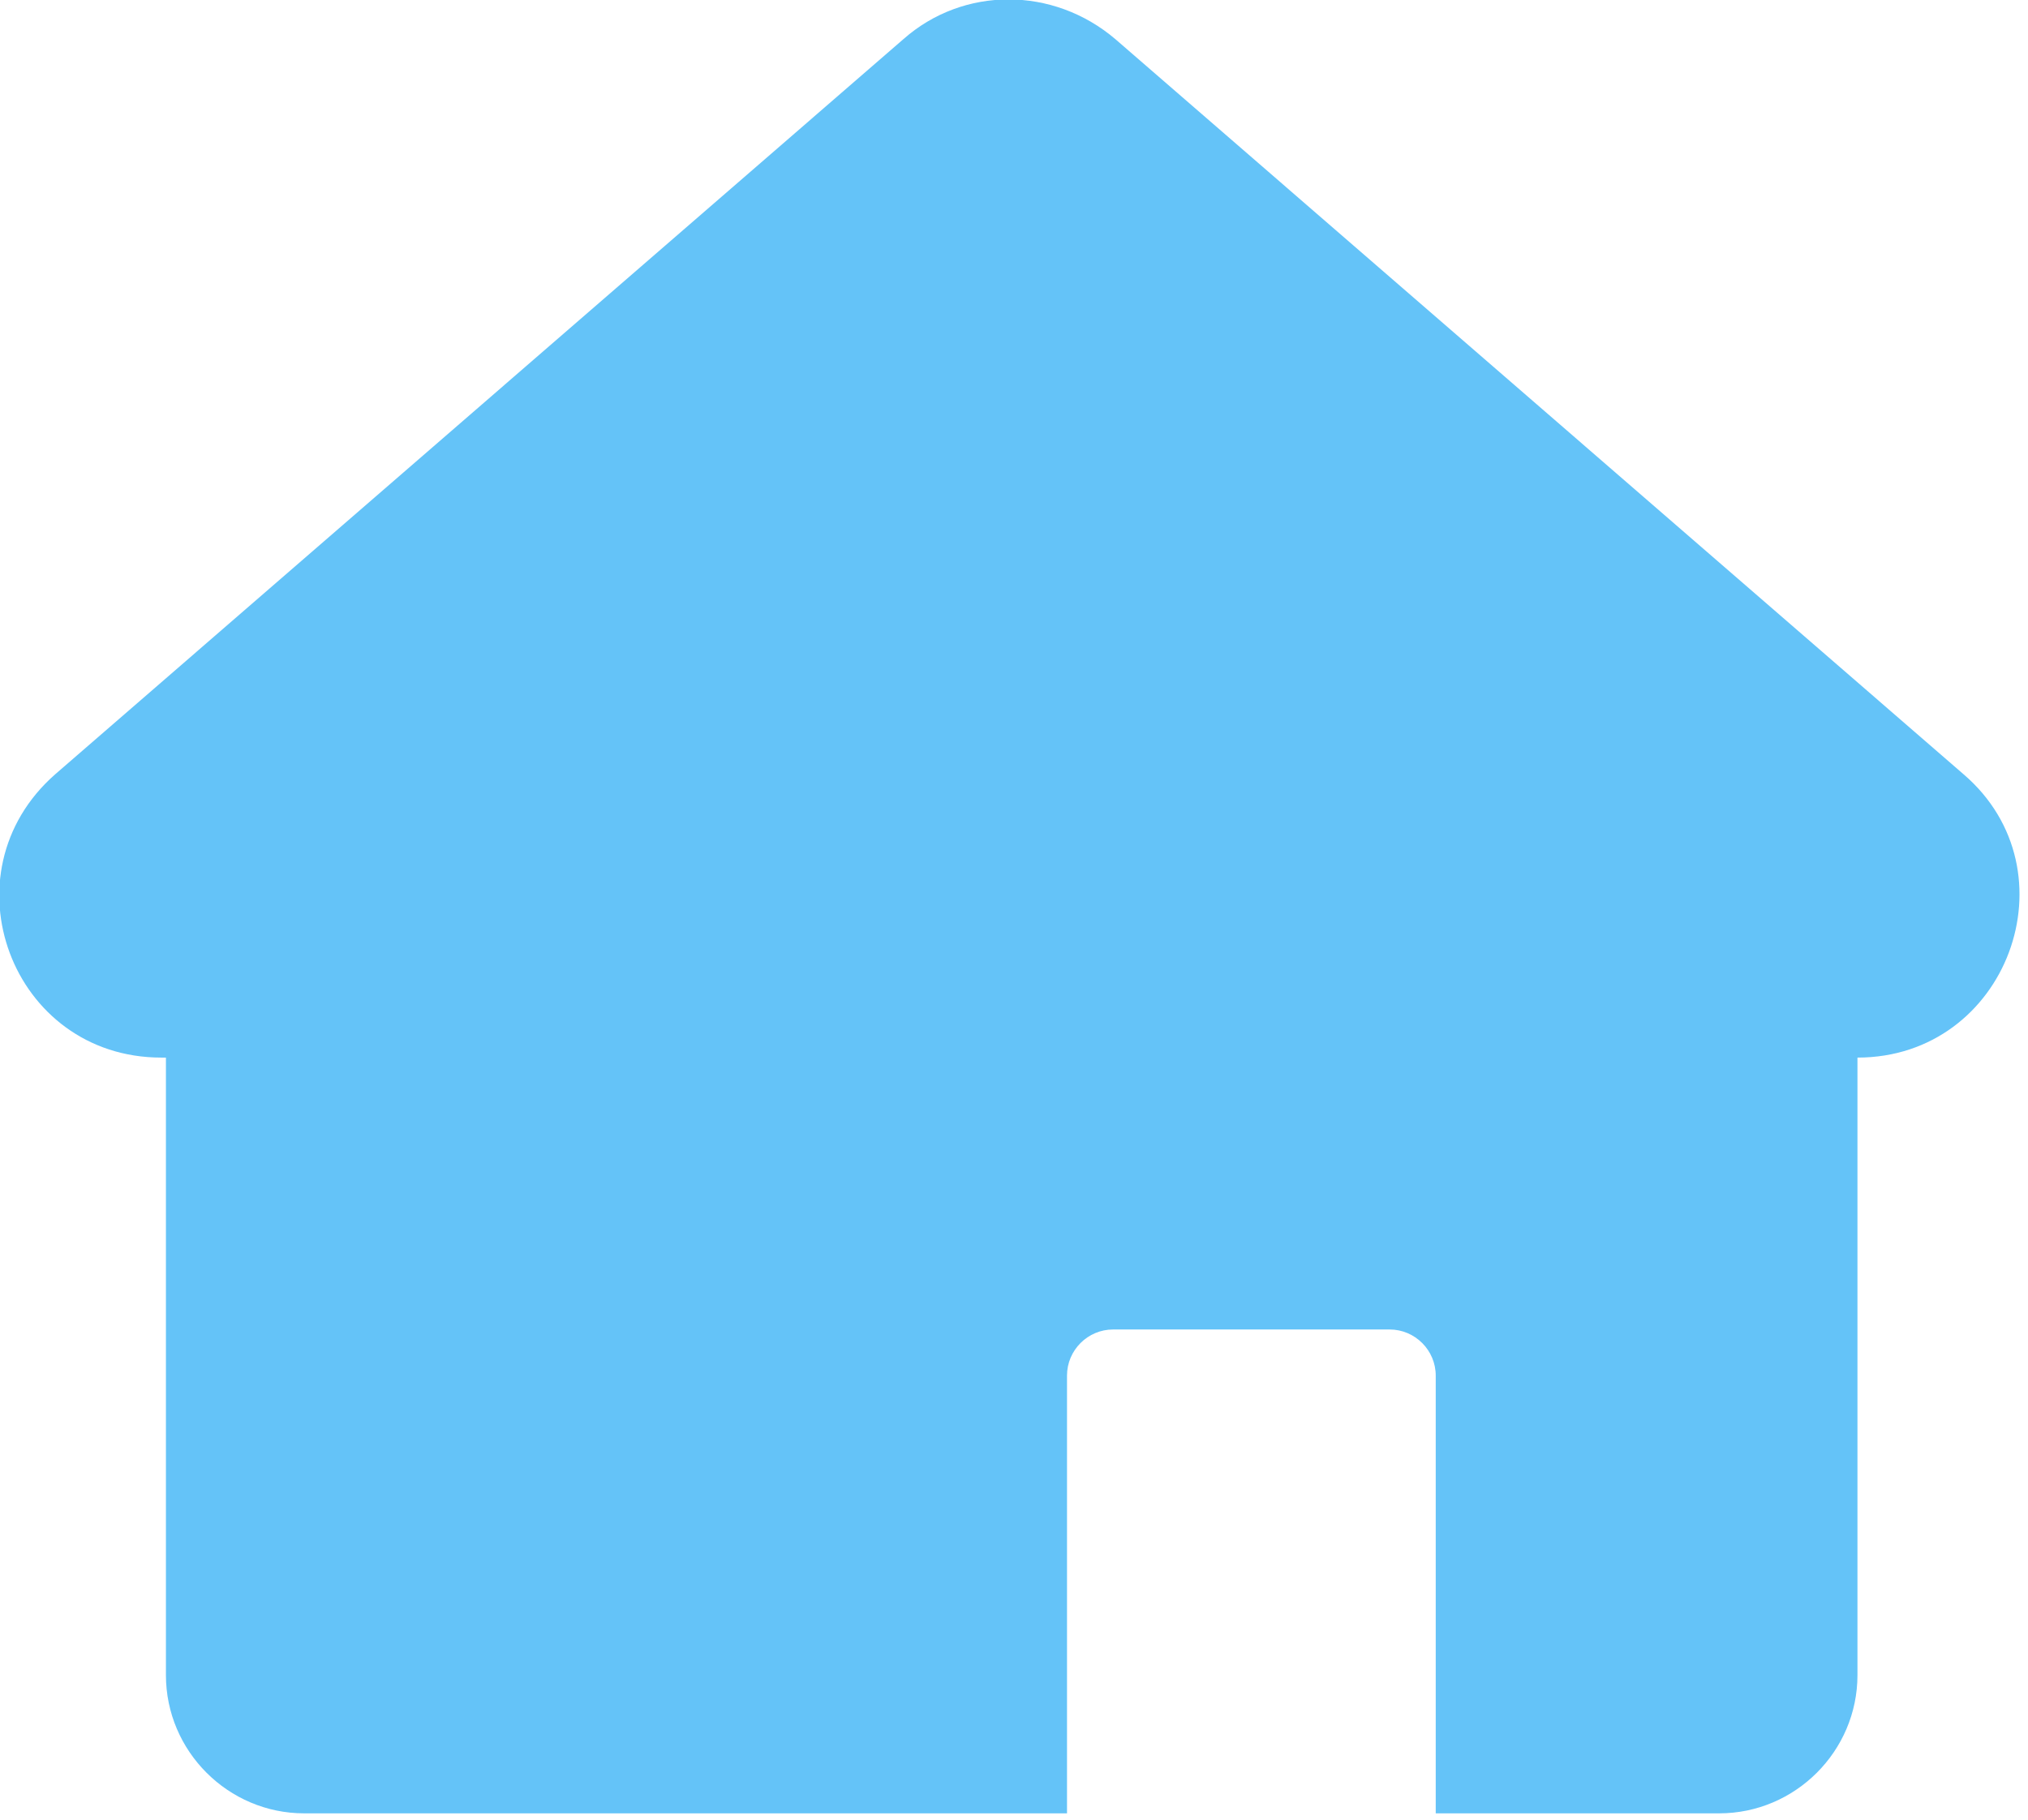 <?xml version="1.0" encoding="utf-8"?>
<!-- Generator: Adobe Illustrator 27.5.0, SVG Export Plug-In . SVG Version: 6.00 Build 0)  -->
<svg version="1.1" id="Layer_1" xmlns="http://www.w3.org/2000/svg" xmlns:xlink="http://www.w3.org/1999/xlink" x="0px" y="0px"
	 viewBox="0 0 88 79" style="enable-background:new 0 0 88 79;" xml:space="preserve">
<style type="text/css">
	.st0{fill-rule:evenodd;clip-rule:evenodd;fill:#64C3F8;}
</style>
<path class="st0" d="M39.2,1.7c2.6-2.3,6.5-2.3,9.2,0l36.8,31.9c4.9,4.2,1.9,12.3-4.6,12.3h0v26.8c0,3.3-2.7,6-6,6H62.3v-19
	c0-1.1-0.9-2-2-2h-12c-1.1,0-2,0.9-2,2v19H13.2c-3.3,0-6-2.7-6-6V45.9H7c-6.5,0-9.5-8-4.6-12.3L39.2,1.7z"/>
</svg>
